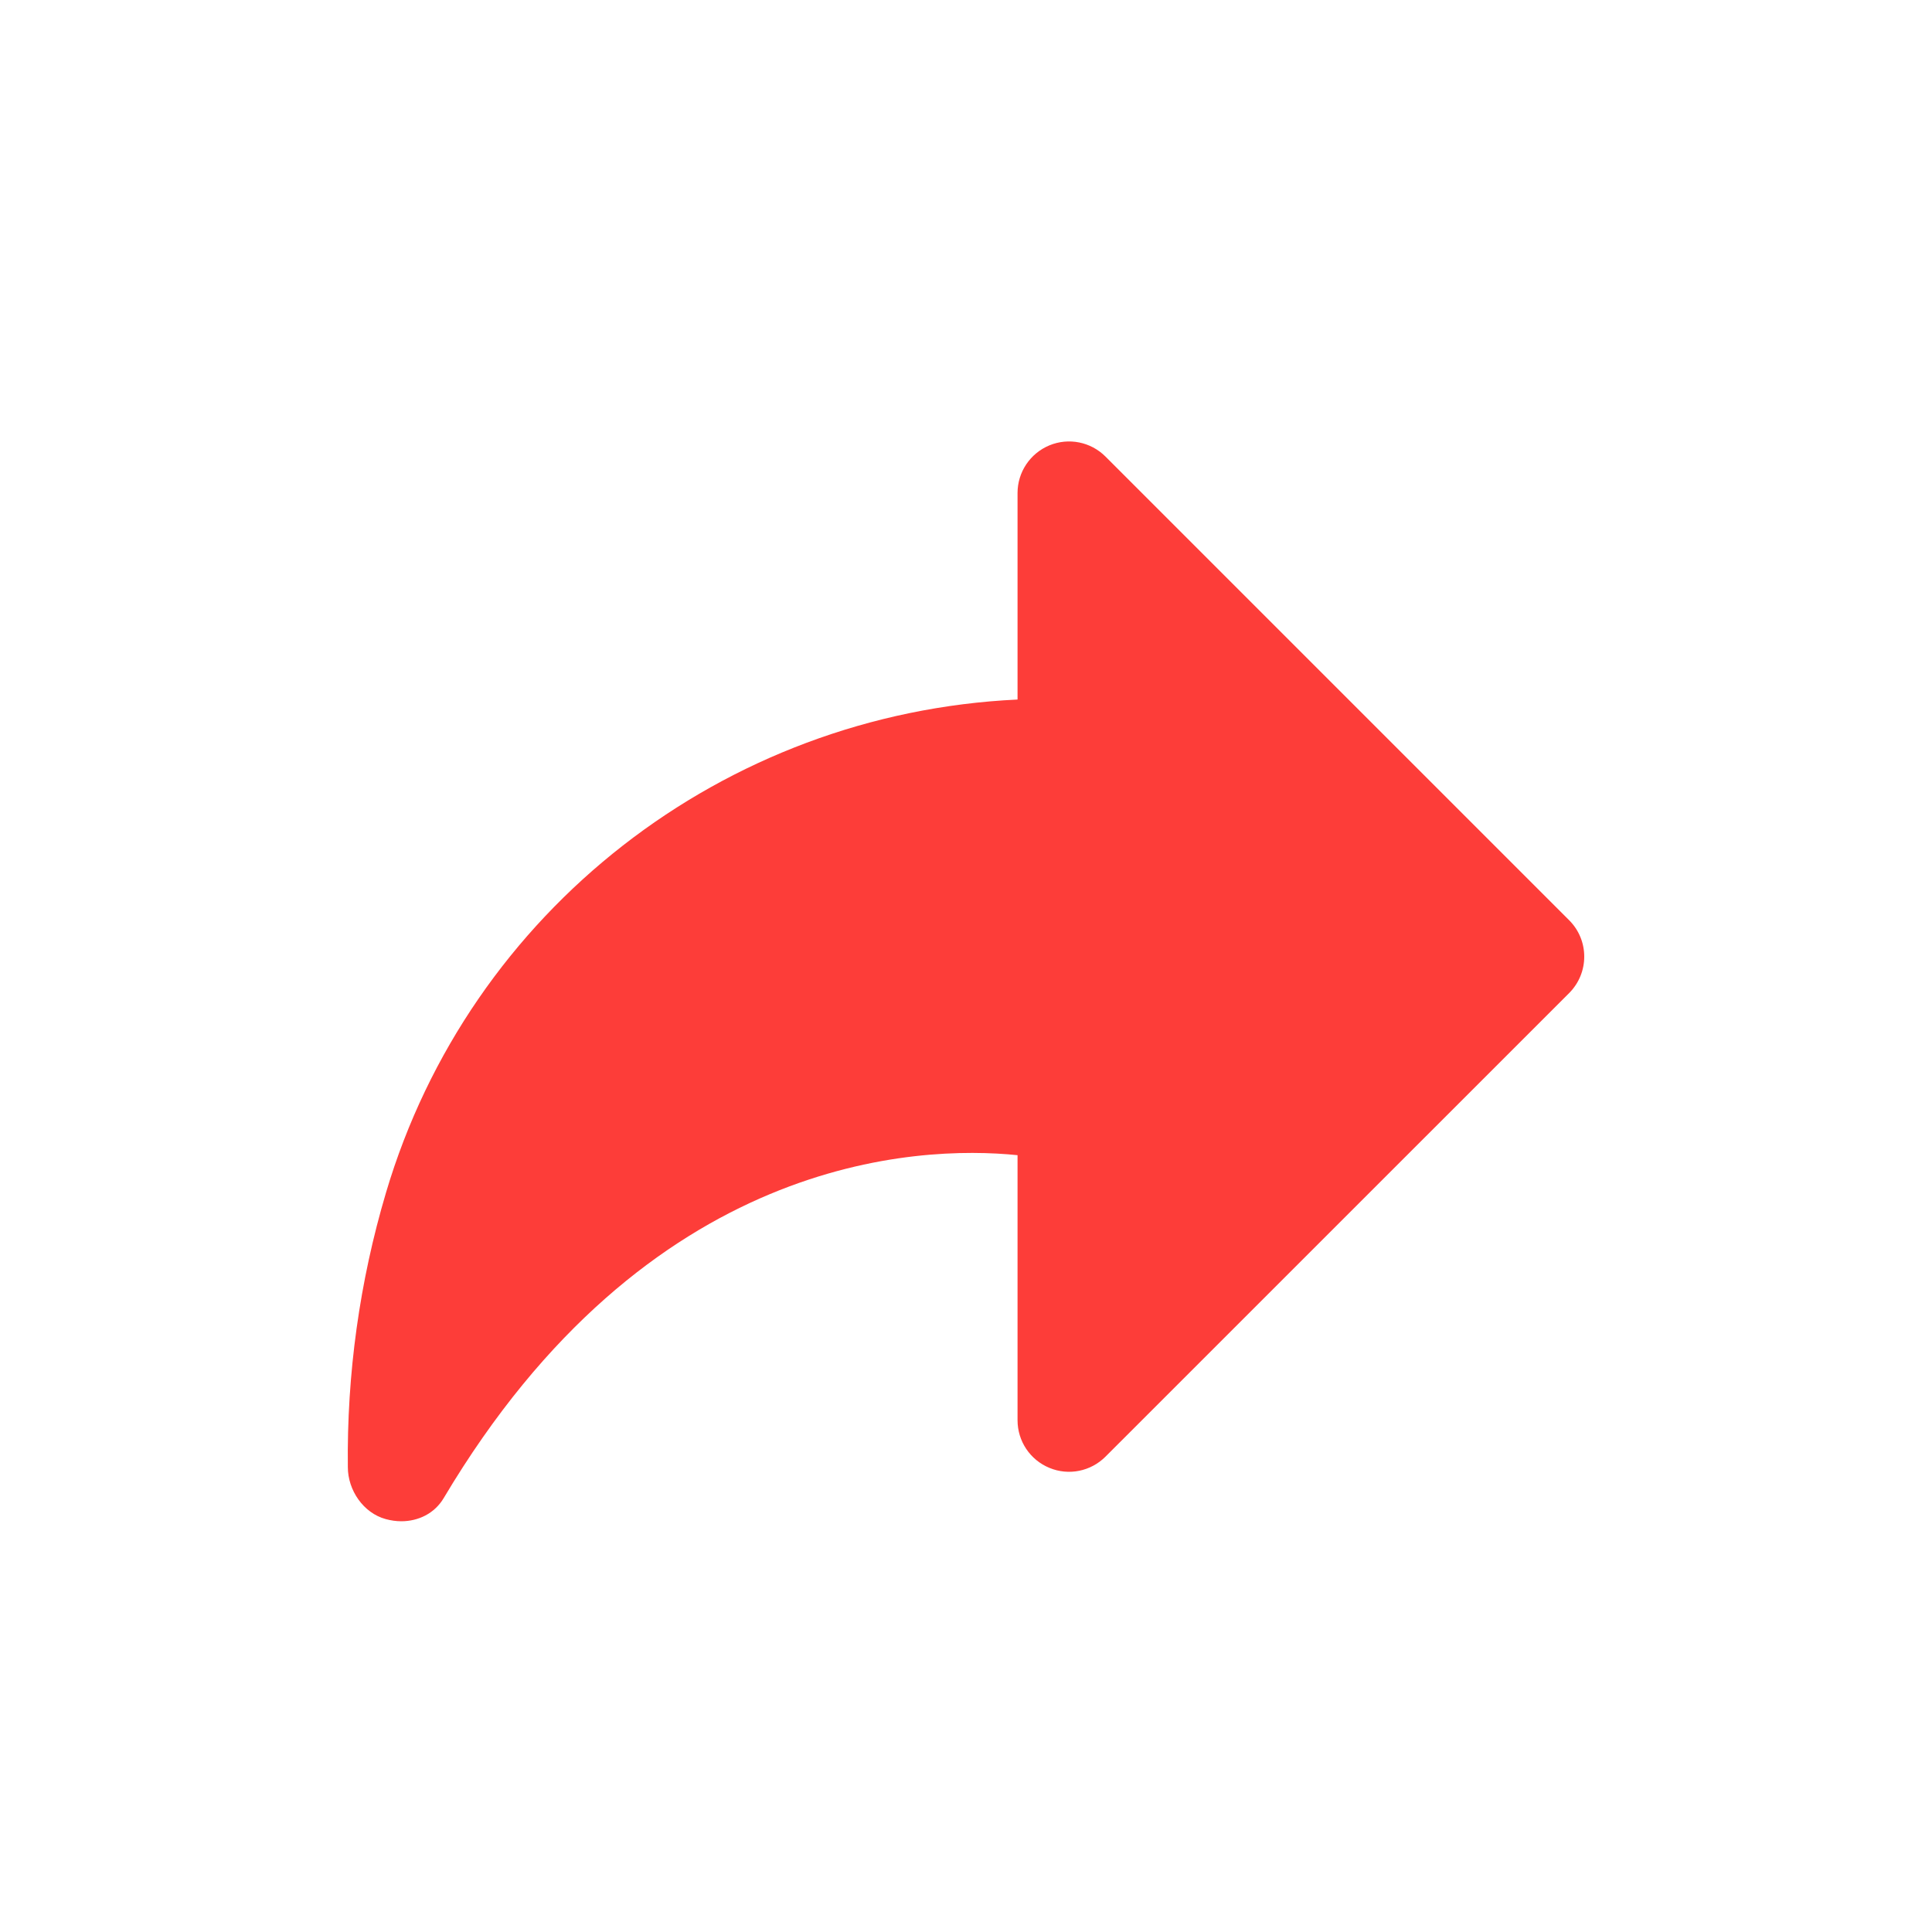 <svg xmlns="http://www.w3.org/2000/svg" width="25" height="25" viewBox="0 0 25 25" fill="none">
            <path d="M4.995 15.432C6.077 11.783 9.364 9.231 13.167 9.052V6.379C13.167 6.11 13.329 5.867 13.579 5.763C13.828 5.66 14.114 5.717 14.305 5.908L20.305 11.908C20.565 12.168 20.565 12.589 20.305 12.85L14.305 18.849C14.114 19.04 13.828 19.098 13.579 18.994C13.329 18.891 13.167 18.648 13.167 18.378V14.948C11.873 14.816 8.38 14.949 5.741 19.386C5.623 19.584 5.414 19.685 5.193 19.685C5.125 19.685 5.058 19.675 4.991 19.657C4.702 19.578 4.501 19.284 4.501 18.984C4.487 17.78 4.653 16.584 4.995 15.432Z" fill="#FD3D39"/>
        </svg>